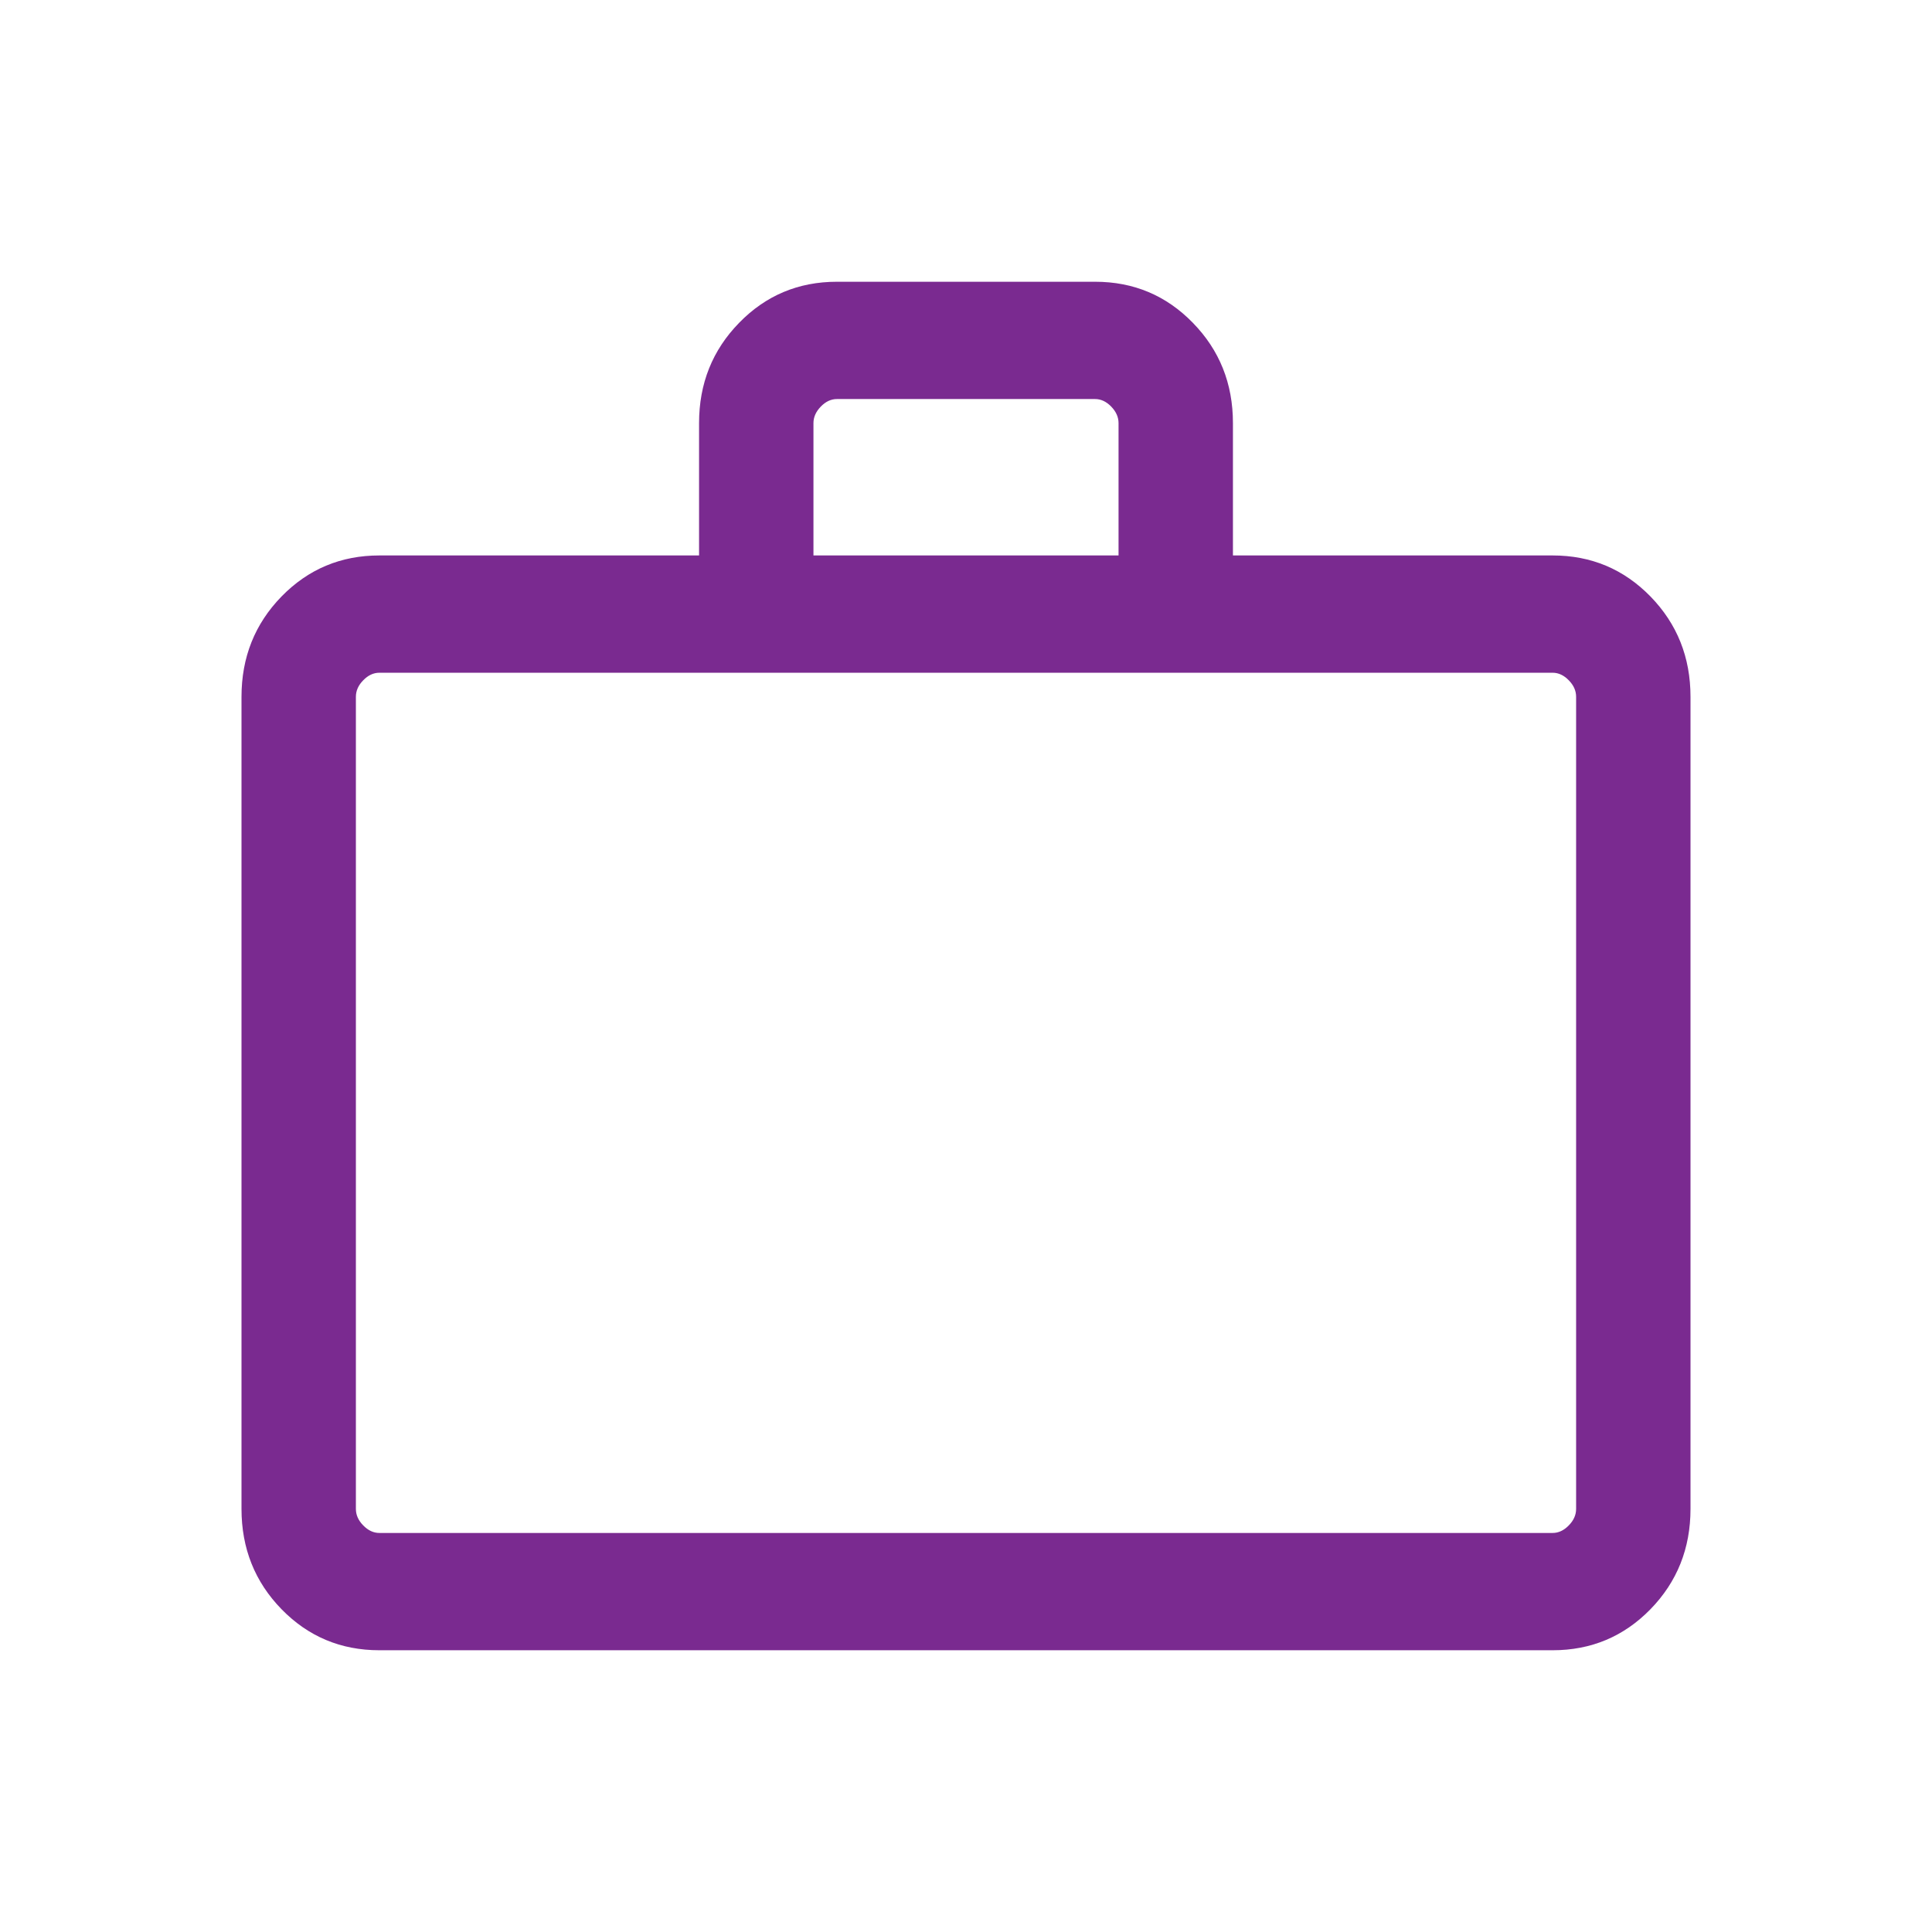 <?xml version="1.0" encoding="UTF-8"?>
<svg xmlns="http://www.w3.org/2000/svg" width="24" height="24" viewBox="0 0 24 24" fill="none">
  <path d="M4.713 20.5C4.234 20.5 3.829 20.33 3.497 19.99C3.166 19.65 3 19.235 3 18.744V8.656C3 8.165 3.166 7.75 3.497 7.41C3.829 7.07 4.234 6.9 4.713 6.9H8.684V5.256C8.684 4.765 8.85 4.35 9.182 4.01C9.513 3.67 9.918 3.5 10.397 3.5H13.603C14.082 3.5 14.487 3.67 14.818 4.01C15.15 4.35 15.316 4.765 15.316 5.256V6.9H19.287C19.766 6.9 20.171 7.07 20.503 7.41C20.834 7.75 21 8.165 21 8.656V18.744C21 19.235 20.834 19.65 20.503 19.99C20.171 20.33 19.766 20.5 19.287 20.5H4.713ZM4.713 19.043H19.287C19.36 19.043 19.427 19.012 19.488 18.949C19.549 18.887 19.579 18.819 19.579 18.744V8.656C19.579 8.581 19.549 8.513 19.488 8.451C19.427 8.388 19.36 8.357 19.287 8.357H4.713C4.64 8.357 4.573 8.388 4.512 8.451C4.451 8.513 4.421 8.581 4.421 8.656V18.744C4.421 18.819 4.451 18.887 4.512 18.949C4.573 19.012 4.64 19.043 4.713 19.043ZM10.105 6.9H13.895V5.256C13.895 5.181 13.864 5.113 13.804 5.051C13.743 4.988 13.676 4.957 13.603 4.957H10.397C10.324 4.957 10.257 4.988 10.196 5.051C10.136 5.113 10.105 5.181 10.105 5.256V6.9Z" fill="#7A2A90"></path>
</svg>
